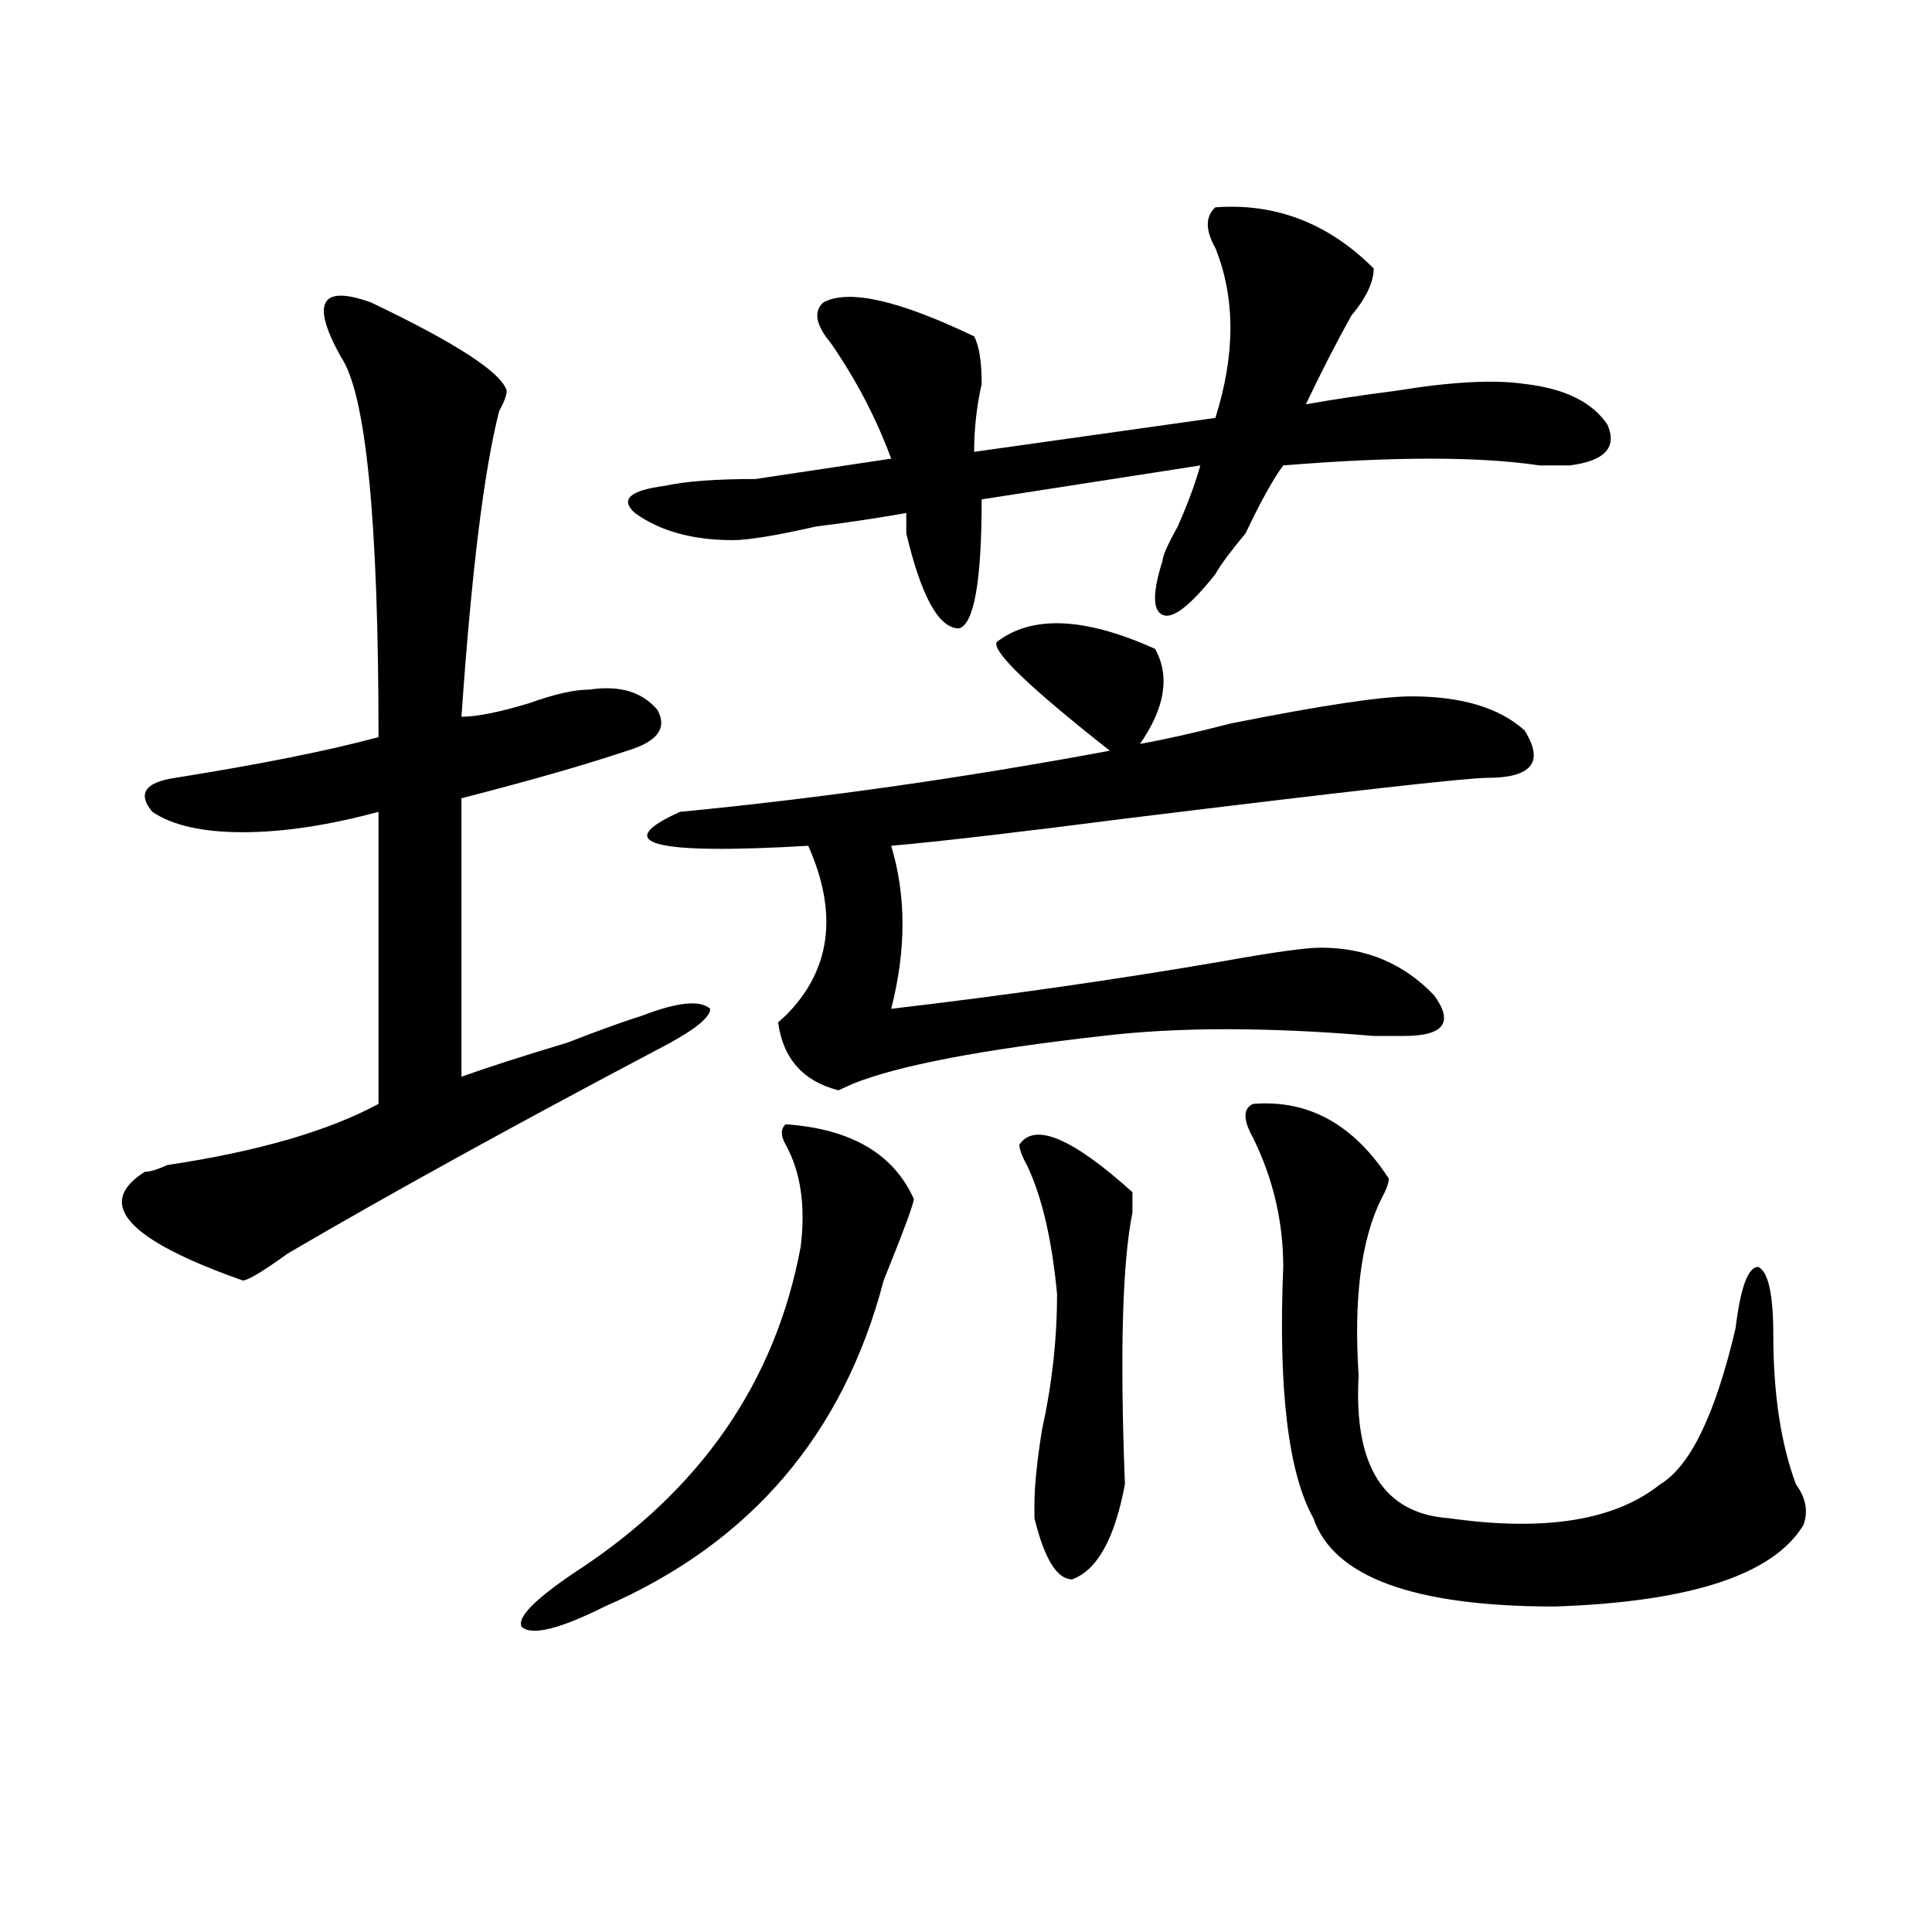 <?xml version="1.0" encoding="utf-8"?>
<!-- Generator: Adobe Illustrator 16.0.0, SVG Export Plug-In . SVG Version: 6.00 Build 0)  -->
<!DOCTYPE svg PUBLIC "-//W3C//DTD SVG 1.1//EN" "http://www.w3.org/Graphics/SVG/1.1/DTD/svg11.dtd">
<svg version="1.1" id="图层_1" xmlns="http://www.w3.org/2000/svg" xmlns:xlink="http://www.w3.org/1999/xlink" x="0px" y="0px"
	 width="1000px" height="1000px" viewBox="0 0 1000 1000" enable-background="new 0 0 1000 1000" xml:space="preserve">
<path d="M192.02,156.531c44.206,21.094,67.62,36.364,70.242,45.703c0,2.362-1.342,5.878-3.902,10.547
	c-7.805,30.487-14.329,83.222-19.512,158.203c7.805,0,19.512-2.308,35.121-7.031c12.987-4.669,23.414-7.031,31.219-7.031
	c15.609-2.308,27.316,1.208,35.121,10.547c5.183,9.394,0,16.425-15.609,21.094c-20.854,7.031-49.45,15.271-85.852,24.609v144.141
	c12.987-4.669,31.219-10.547,54.633-17.578c18.17-7.031,31.219-11.7,39.023-14.063c18.17-7.031,29.877-8.185,35.121-3.516
	c0,4.724-9.146,11.755-27.316,21.094c-75.486,39.88-139.204,75.036-191.215,105.469c-13.049,9.394-20.854,14.063-23.414,14.063
	c-59.877-21.094-76.767-39.825-50.73-56.25c2.561,0,6.463-1.153,11.707-3.516c46.828-7.031,83.229-17.578,109.266-31.641V420.203
	c-26.036,7.031-49.45,10.547-70.242,10.547c-20.854,0-36.463-3.516-46.828-10.547c-7.805-9.339-3.902-15.216,11.707-17.578
	c44.206-7.031,79.327-14.063,105.363-21.094c0-112.5-6.524-178.089-19.512-196.875c-7.805-14.063-10.427-23.401-7.805-28.125
	C171.166,151.862,178.971,151.862,192.02,156.531z M406.648,581.922c33.779,2.362,55.913,15.271,66.34,38.672
	c0,2.362-5.244,16.425-15.609,42.188c-20.854,79.706-68.962,135.956-144.387,168.75c-23.414,11.7-37.743,15.216-42.926,10.547
	c-2.622-4.725,6.463-14.063,27.316-28.125c64.998-42.188,104.021-98.438,117.07-168.75c2.561-21.094,0-38.672-7.805-52.734
	C404.026,587.8,404.026,584.284,406.648,581.922z M629.082,107.313c31.219-2.308,58.535,8.239,81.949,31.641
	c0,7.031-3.902,15.271-11.707,24.609c-7.805,14.063-15.609,29.333-23.414,45.703c12.987-2.308,28.597-4.669,46.828-7.031
	c28.597-4.669,50.73-5.823,66.34-3.516c20.792,2.362,35.121,9.394,42.926,21.094c5.183,11.755-1.342,18.786-19.512,21.094
	c-2.622,0-7.805,0-15.609,0c-31.219-4.669-75.486-4.669-132.68,0c-5.244,7.031-11.707,18.786-19.512,35.156
	c-7.805,9.394-13.049,16.425-15.609,21.094c-13.049,16.425-22.134,23.456-27.316,21.094c-5.244-2.308-5.244-11.7,0-28.125
	c0-2.308,2.561-8.185,7.805-17.578c5.183-11.7,9.085-22.247,11.707-31.641l-113.168,17.578c0,42.188-3.902,64.489-11.707,66.797
	c-10.427,0-19.512-16.37-27.316-49.219c0-4.669,0-8.185,0-10.547c-13.049,2.362-28.658,4.724-46.828,7.031
	c-20.854,4.724-35.121,7.031-42.926,7.031c-20.854,0-37.743-4.669-50.73-14.063c-7.805-7.031-2.622-11.7,15.609-14.063
	c10.365-2.308,25.975-3.516,46.828-3.516c31.219-4.669,54.633-8.185,70.242-10.547c-7.805-21.094-18.231-40.979-31.219-59.766
	c-7.805-9.339-9.146-16.37-3.902-21.094c12.987-7.031,39.023-1.153,78.047,17.578c2.561,4.724,3.902,12.909,3.902,24.609
	c-2.622,11.755-3.902,23.456-3.902,35.156l124.875-17.578c10.365-32.794,10.365-62.073,0-87.891
	C623.838,119.067,623.838,112.036,629.082,107.313z M515.914,332.313c18.17-14.063,45.486-12.854,81.949,3.516
	c7.805,14.063,5.183,30.487-7.805,49.219c12.987-2.308,28.597-5.823,46.828-10.547c46.828-9.339,78.047-14.063,93.656-14.063
	c25.975,0,45.486,5.878,58.535,17.578c10.365,16.425,3.902,24.609-19.512,24.609c-10.427,0-72.864,7.031-187.313,21.094
	c-54.633,7.031-94.998,11.755-120.973,14.063c7.805,25.817,7.805,53.942,0,84.375c59.815-7.031,117.07-15.216,171.703-24.609
	c25.975-4.669,42.926-7.031,50.73-7.031c23.414,0,42.926,8.239,58.535,24.609c10.365,14.063,5.183,21.094-15.609,21.094
	c-2.622,0-7.805,0-15.609,0c-54.633-4.669-101.461-4.669-140.484,0c-62.438,7.031-105.363,15.271-128.777,24.609l-7.805,3.516
	c-18.231-4.669-28.658-16.37-31.219-35.156l3.902-3.516c23.414-23.401,27.316-52.734,11.707-87.891
	c-80.669,4.724-102.803-1.153-66.34-17.578c72.803-7.031,146.947-17.578,222.434-31.641
	C532.804,355.769,513.292,337.036,515.914,332.313z M527.621,592.469c7.805-11.7,27.316-3.516,58.535,24.609
	c0,2.362,0,5.878,0,10.547c-5.244,25.817-6.524,72.675-3.902,140.625c-5.244,28.125-14.329,44.494-27.316,49.219
	c-7.805,0-14.329-10.547-19.512-31.641c0-2.308,0-4.669,0-7.031c0-9.339,1.28-22.247,3.902-38.672
	c5.183-23.401,7.805-46.856,7.805-70.313c-2.622-28.125-7.805-50.372-15.609-66.797
	C528.901,598.347,527.621,594.831,527.621,592.469z M648.594,571.375c28.597-2.308,52.011,10.547,70.242,38.672
	c0,2.362-1.342,5.878-3.902,10.547c-10.427,21.094-14.329,51.581-11.707,91.406c-2.622,46.911,12.987,71.521,46.828,73.828
	c49.389,7.031,85.852,1.208,109.266-17.578c15.609-9.339,28.597-36.31,39.023-80.859c2.561-21.094,6.463-31.641,11.707-31.641
	c5.183,2.362,7.805,14.063,7.805,35.156c0,30.487,3.902,56.25,11.707,77.344c5.183,7.031,6.463,14.063,3.902,21.094
	c-15.609,25.763-58.535,39.825-128.777,42.188c-72.864,0-114.51-15.271-124.875-45.703c-13.049-23.401-18.231-66.797-15.609-130.078
	c0-23.401-5.244-45.703-15.609-66.797C643.35,579.614,643.35,573.737,648.594,571.375z"/>
</svg>
